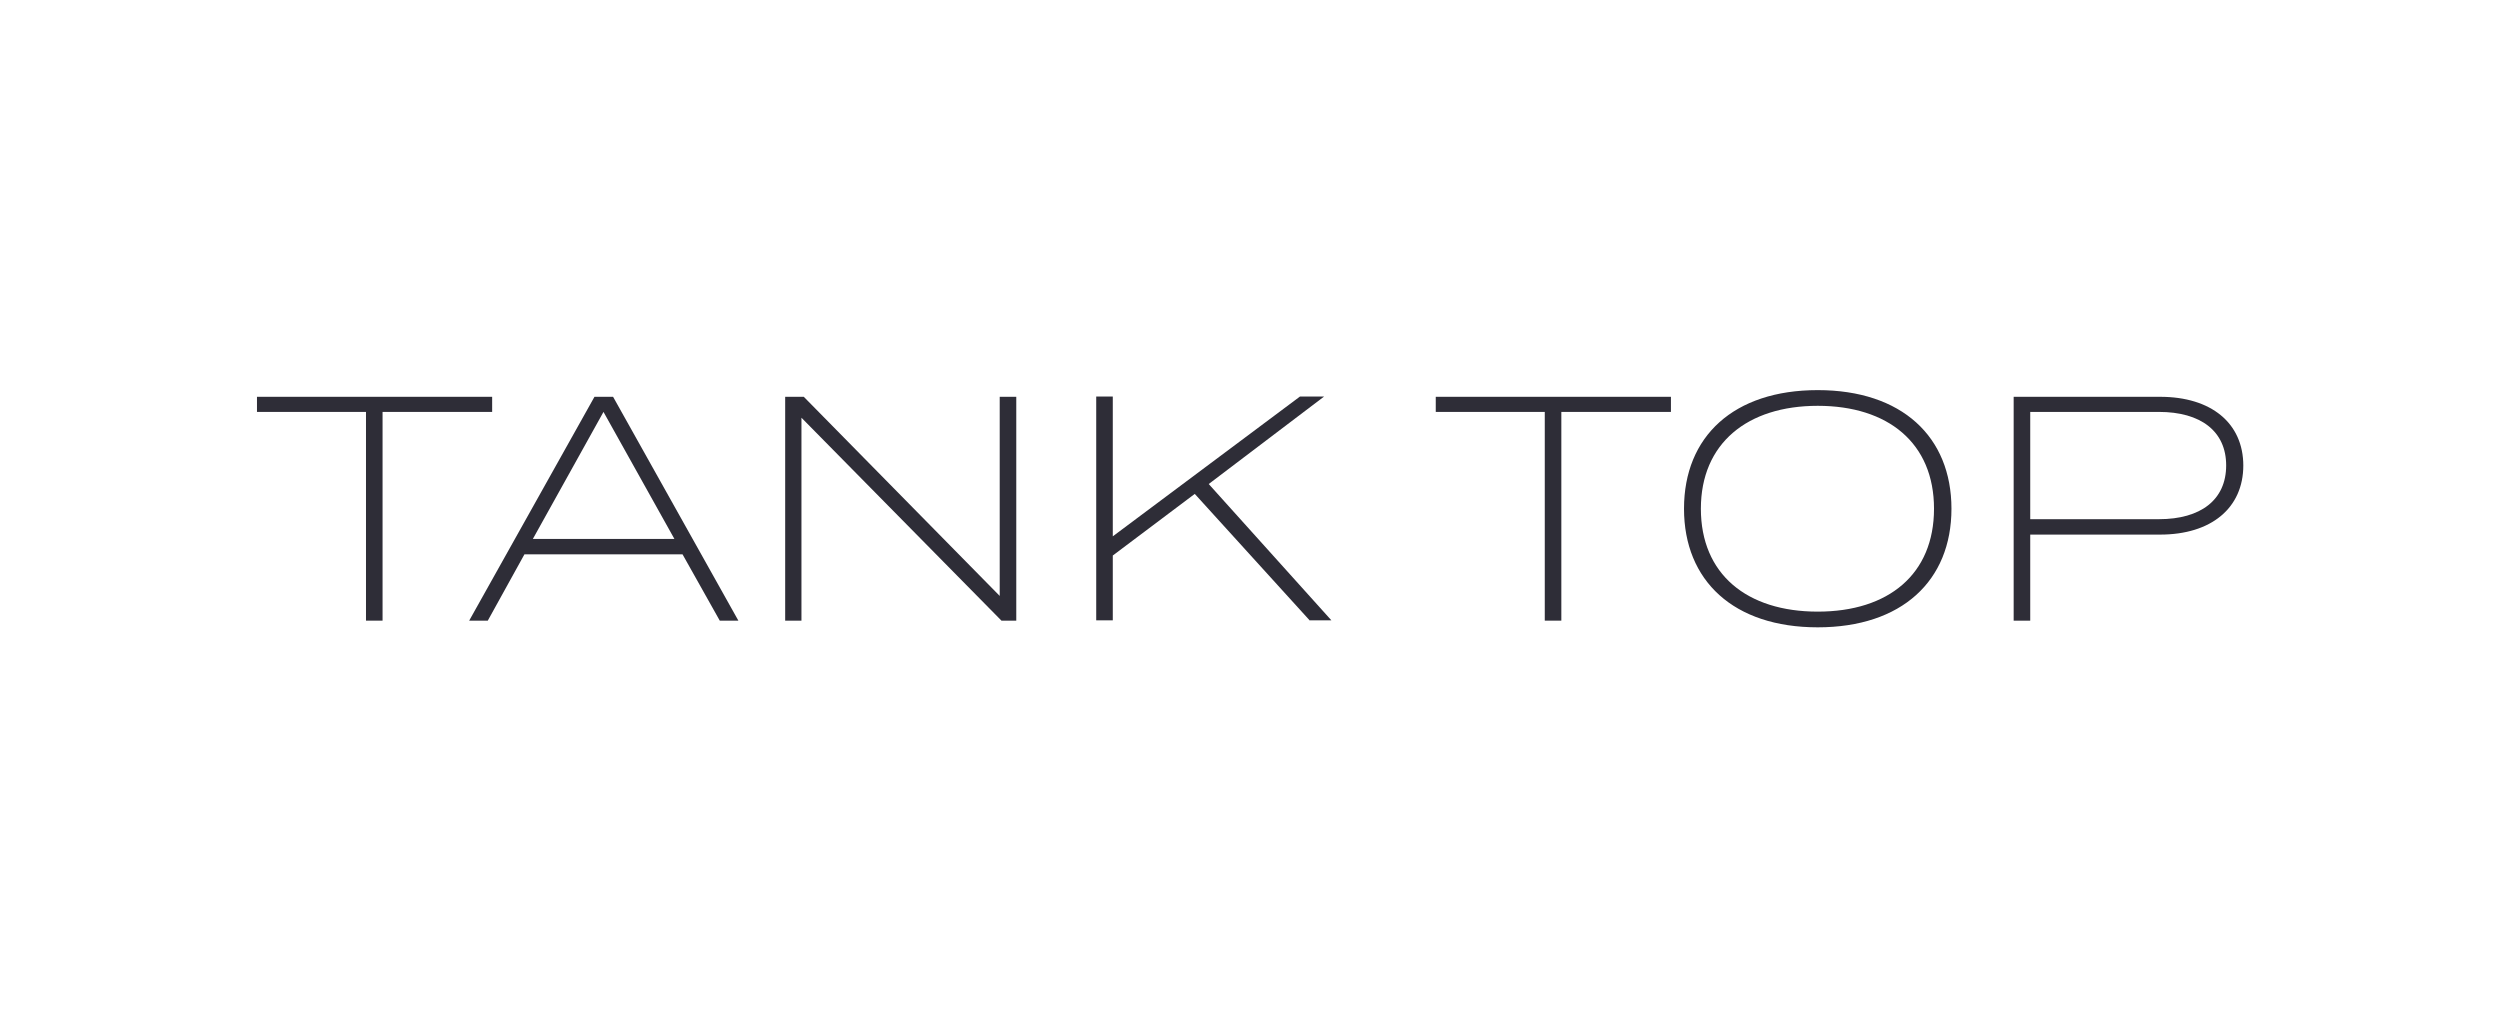 <?xml version="1.0" encoding="UTF-8"?><svg id="_レイヤー_2" xmlns="http://www.w3.org/2000/svg" viewBox="0 0 86 35"><defs><style>.cls-1{fill:none;}.cls-2{fill:#2e2d37;}</style></defs><g id="design"><rect class="cls-1" width="86" height="35"/><path class="cls-2" d="M16.92,14.17h-3.76v7.18h-.57v-7.18h-3.75v-.52h8.09v.52Z"/><path class="cls-2" d="M23.49,19.07h-5.45l-1.26,2.28h-.64l4.31-7.7h.64l4.31,7.7h-.64l-1.28-2.28ZM23.2,18.54l-2.44-4.37-2.43,4.37h4.87Z"/><path class="cls-2" d="M34.96,13.65v7.7h-.51l-6.88-6.98v6.98h-.56v-7.7h.64l6.74,6.85v-6.85h.56Z"/><path class="cls-2" d="M45.06,21.35l-3.96-4.36-2.82,2.12v2.23h-.57v-7.7h.57v4.81l6.44-4.81h.83l-3.97,3.01,4.22,4.69h-.74Z"/><path class="cls-2" d="M57.47,14.17h-3.76v7.18h-.57v-7.18h-3.75v-.52h8.09v.52Z"/><path class="cls-2" d="M57.93,17.5c0-2.49,1.71-4.08,4.6-4.08s4.6,1.6,4.6,4.08-1.71,4.08-4.6,4.08-4.6-1.6-4.6-4.08ZM66.53,17.5c0-2.26-1.58-3.54-4-3.54s-4.02,1.29-4.02,3.54,1.58,3.54,4.02,3.54,4-1.29,4-3.54Z"/><path class="cls-2" d="M77.17,16.01c0,1.47-1.11,2.38-2.86,2.38h-4.47v2.96h-.57v-7.7h5.04c1.75,0,2.86.9,2.86,2.37ZM76.58,16.01c0-1.18-.88-1.84-2.31-1.84h-4.43v3.69h4.43c1.43,0,2.31-.66,2.31-1.85Z"/></g></svg>